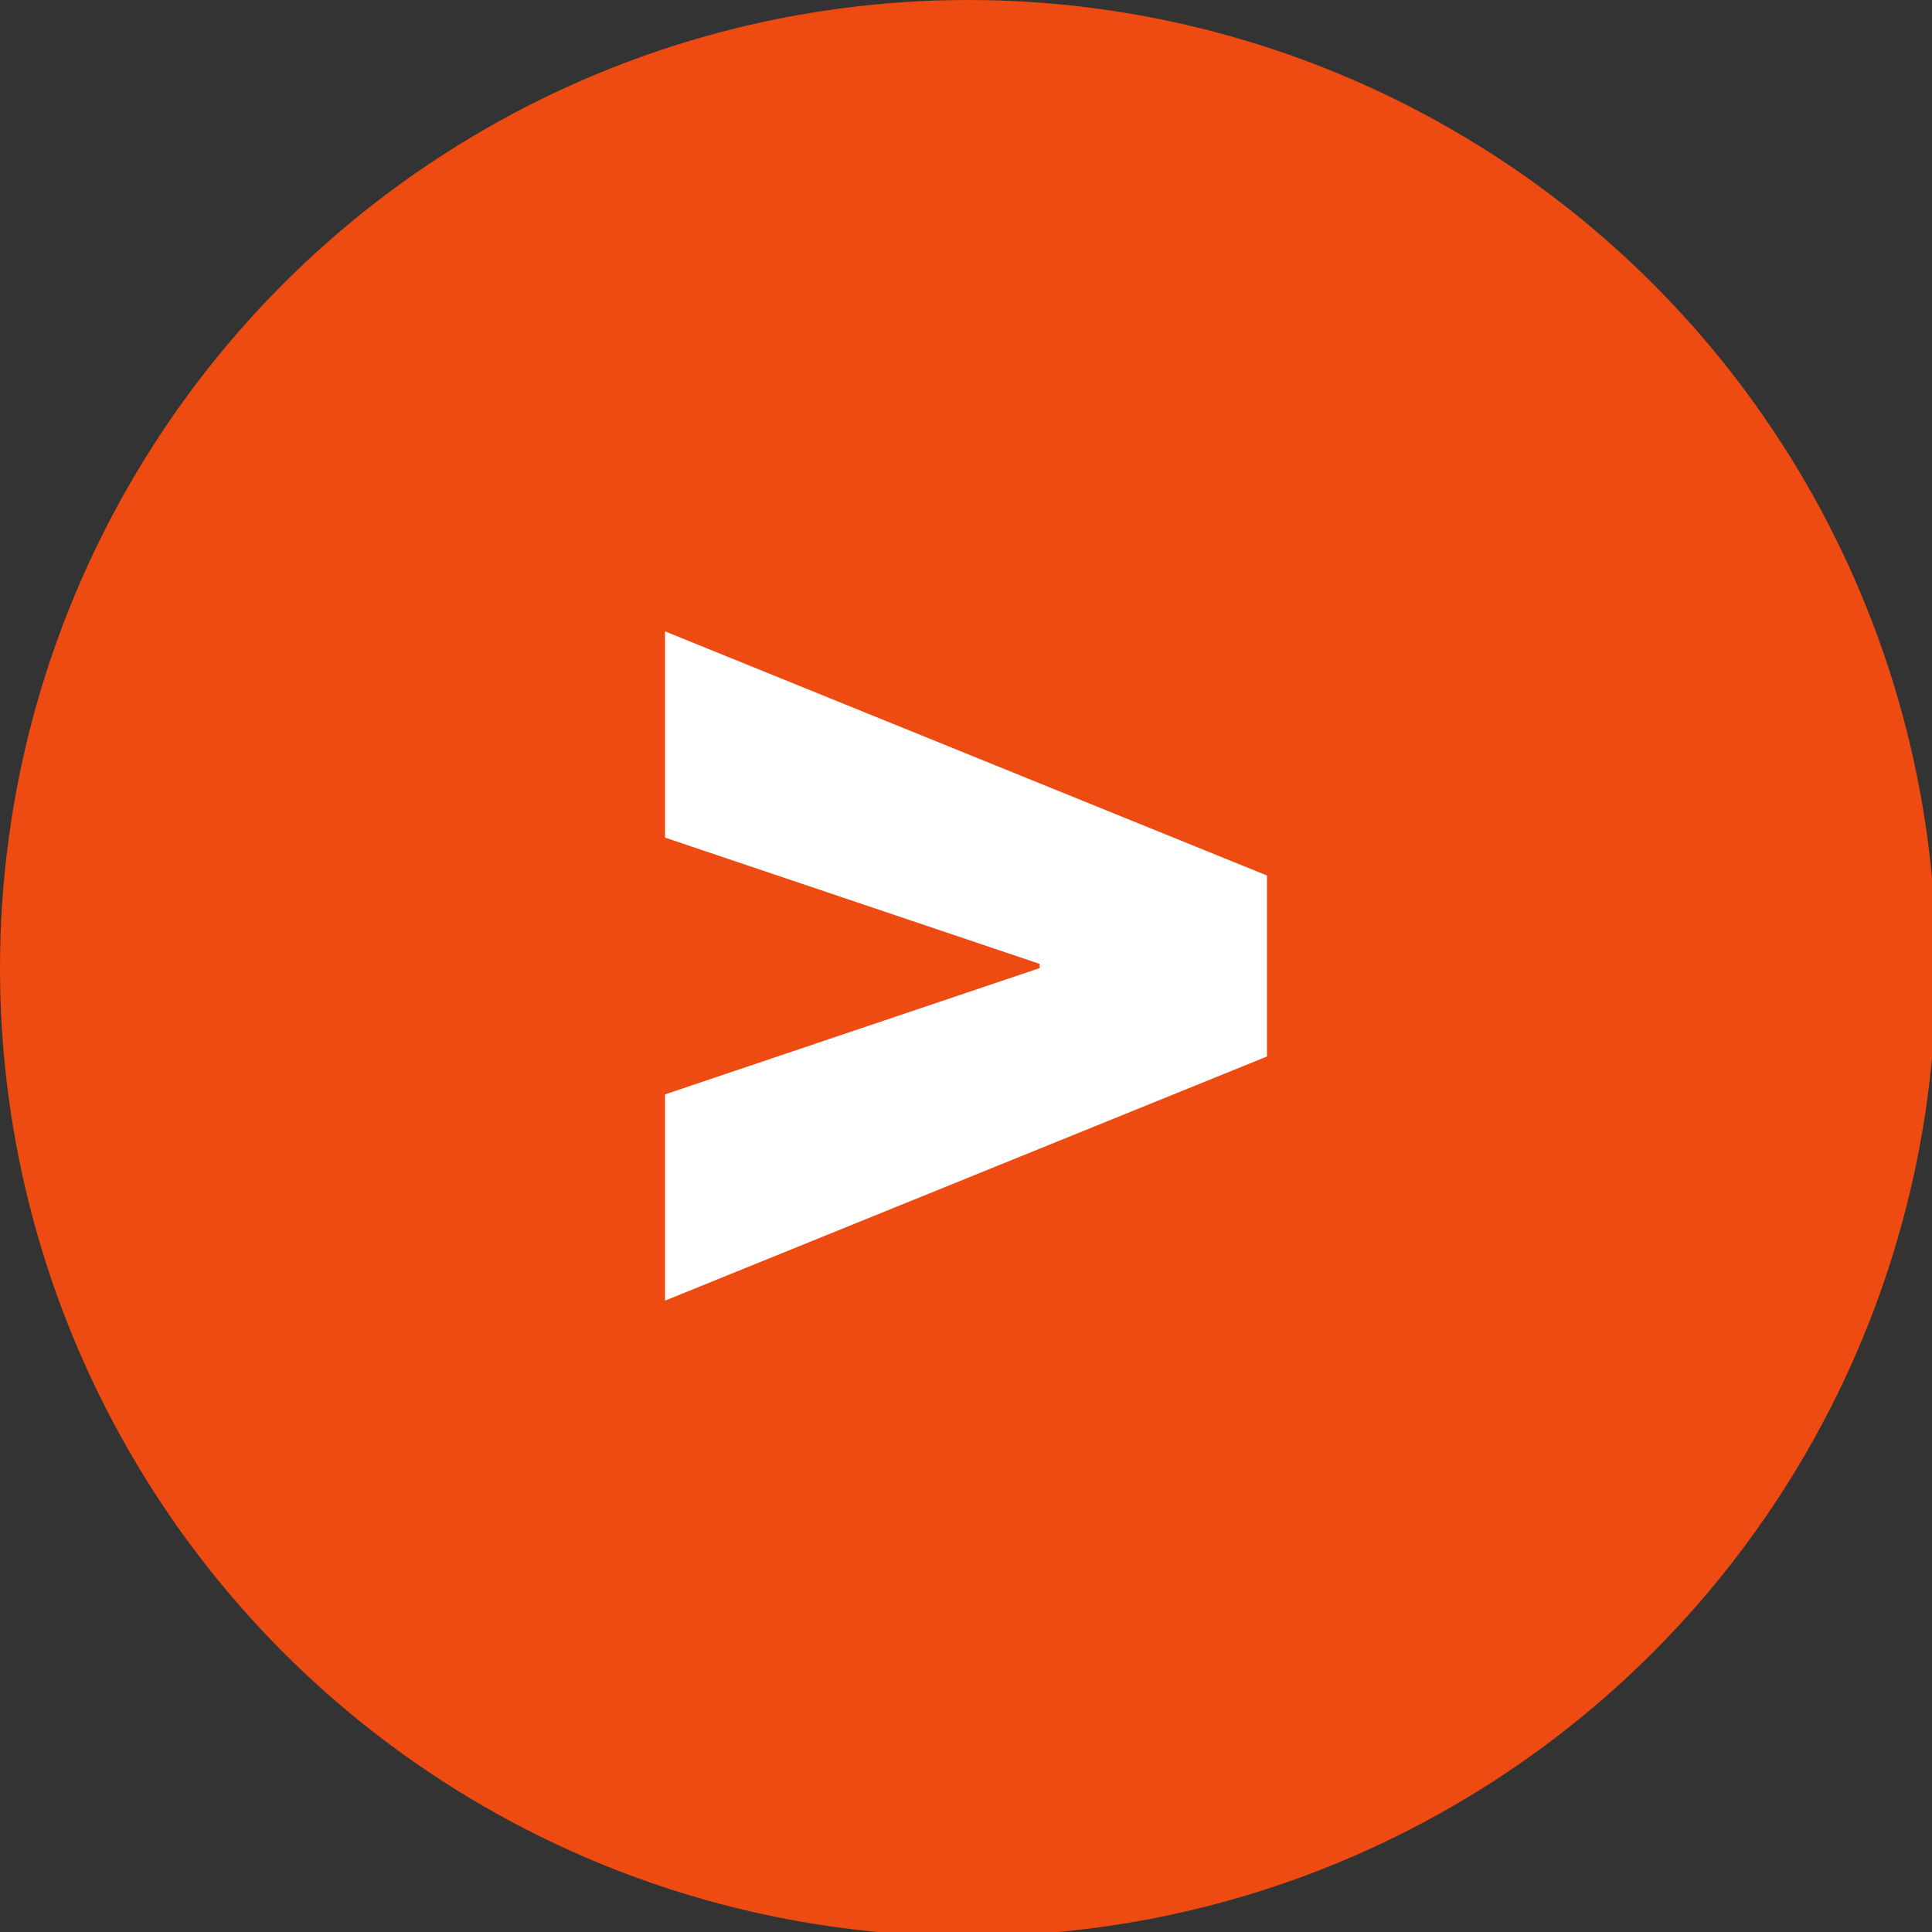 <?xml version="1.0" encoding="utf-8"?>
<!-- Generator: Adobe Illustrator 25.4.1, SVG Export Plug-In . SVG Version: 6.00 Build 0)  -->
<svg version="1.1" id="Layer_1" xmlns:xodm="http://www.corel.com/coreldraw/odm/2003"
	 xmlns="http://www.w3.org/2000/svg" xmlns:xlink="http://www.w3.org/1999/xlink" x="0px" y="0px" viewBox="0 0 45.9 45.9"
	 style="enable-background:new 0 0 45.9 45.9;" xml:space="preserve">
<rect x="0" y="0" width="45.9" height="45.9" fill="#333333" stroke="none"/>
<style type="text/css">
	.st0{fill-rule:evenodd;clip-rule:evenodd;fill:#ED4B11;}
	.st1{fill:#FFFFFF;}
</style>
<g id="Camada_x0020_1">
	<circle class="st0" cx="23" cy="23" r="23"/>
</g>
<g id="Camada_x0020_1_00000129885297121892228730000015632313779389773480_">
	<polygon class="st1" points="24.7,22.9 24.7,23 15.8,26 15.8,30.9 30.1,25.1 30.1,20.8 15.8,15 15.8,19.9 	"/>
</g>
</svg>
